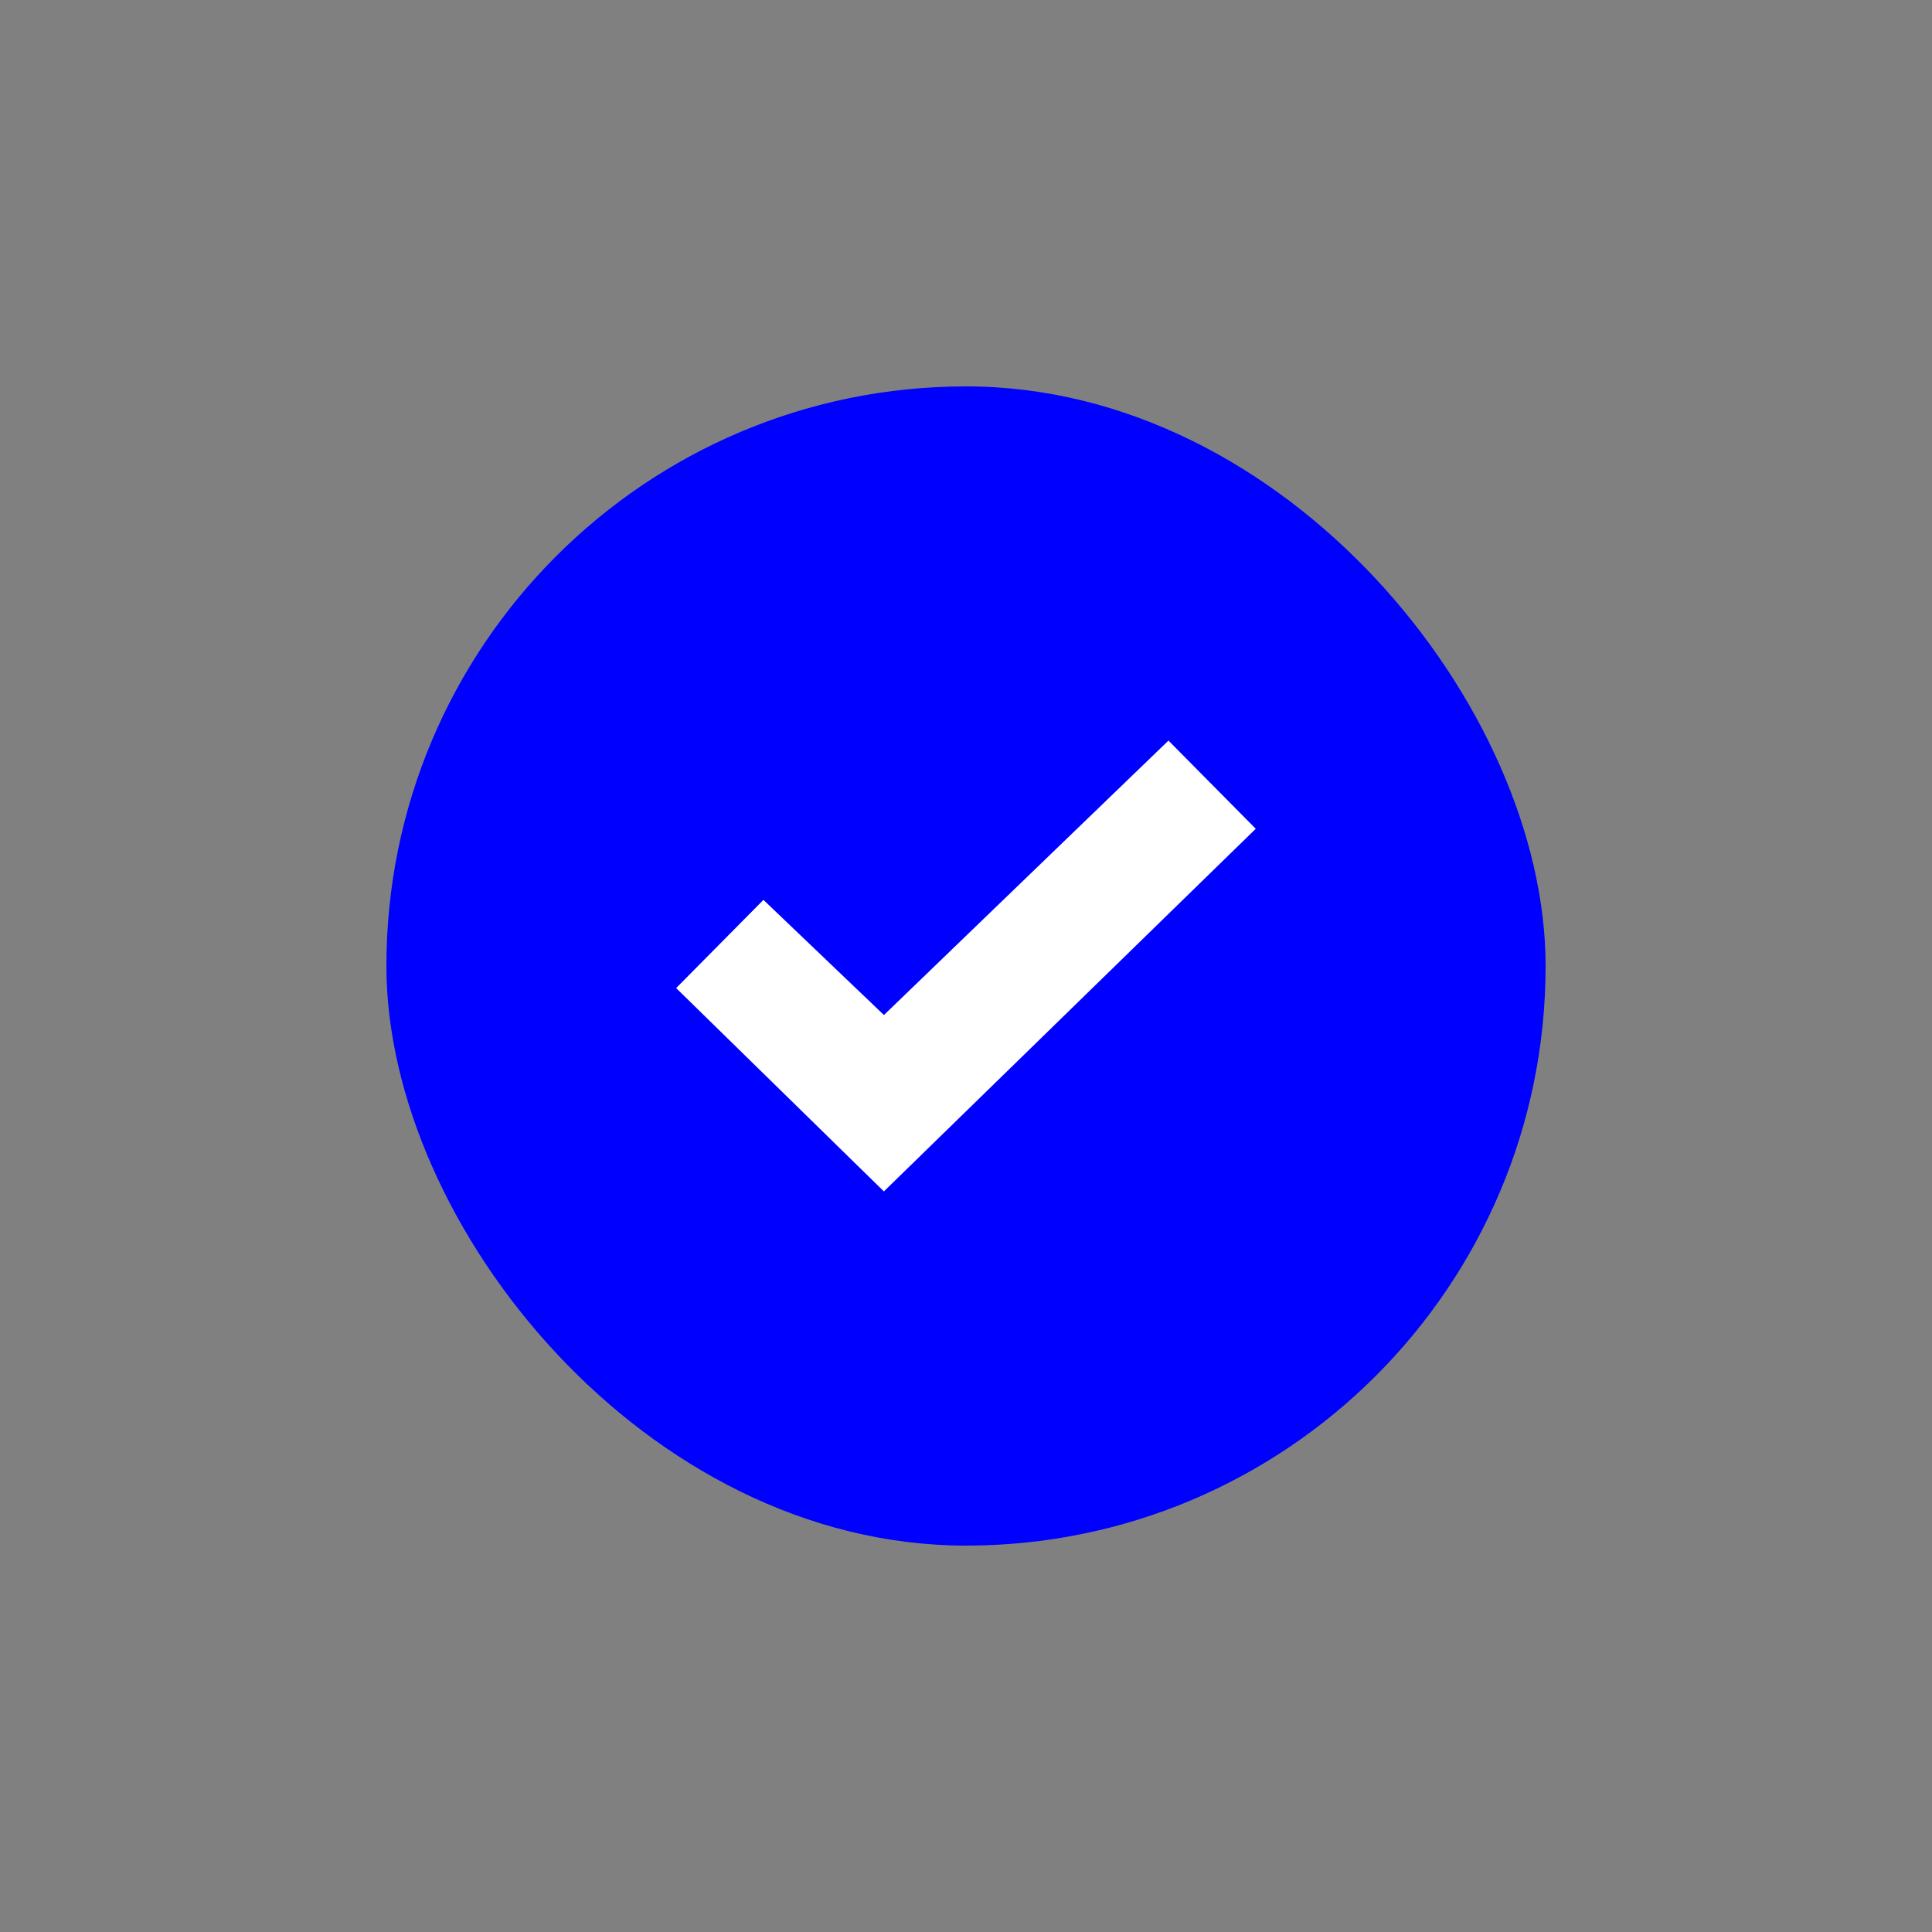 <?xml version="1.0" encoding="UTF-8" standalone="no"?>
<svg
   width="40"
   height="40"
   viewBox="0 0 40 40"
   fill="none"
   version="1.1"
   id="svg136"
   sodipodi:docname="icon-insurelytics.svg"
   inkscape:version="1.2 (dc2aeda, 2022-05-15)"
   xmlns:inkscape="http://www.inkscape.org/namespaces/inkscape"
   xmlns:sodipodi="http://sodipodi.sourceforge.net/DTD/sodipodi-0.dtd"
   xmlns="http://www.w3.org/2000/svg"
   xmlns:svg="http://www.w3.org/2000/svg">
  <rect x="0" y="0" width="40" height="40" fill="#808080" stroke="none"/>
  <defs
     id="defs140" />
  <sodipodi:namedview
     id="namedview138"
     pagecolor="#ffffff"
     bordercolor="#000000"
     borderopacity="0.25"
     inkscape:showpageshadow="2"
     inkscape:pageopacity="0.0"
     inkscape:pagecheckerboard="0"
     inkscape:deskcolor="#d1d1d1"
     showgrid="false"
     inkscape:zoom="9.8333333"
     inkscape:cx="18.40678"
     inkscape:cy="12.050847"
     inkscape:window-width="1512"
     inkscape:window-height="945"
     inkscape:window-x="0"
     inkscape:window-y="37"
     inkscape:window-maximized="0"
     inkscape:current-layer="svg136" />
  <rect
     width="24"
     height="24"
     rx="12"
     fill="#73CFD0"
     id="rect132"
     style="fill:#0000ff"
     x="8"
     y="8" />
  <path
     fill-rule="evenodd"
     clip-rule="evenodd"
     d="m 18.301,21.015 5.891,-5.682 1.807,1.826 -7.699,7.508 -4.301,-4.21 1.807,-1.826 z"
     fill="#0E2B2F"
     id="path134"
     style="fill:#ffffff" />
</svg>
